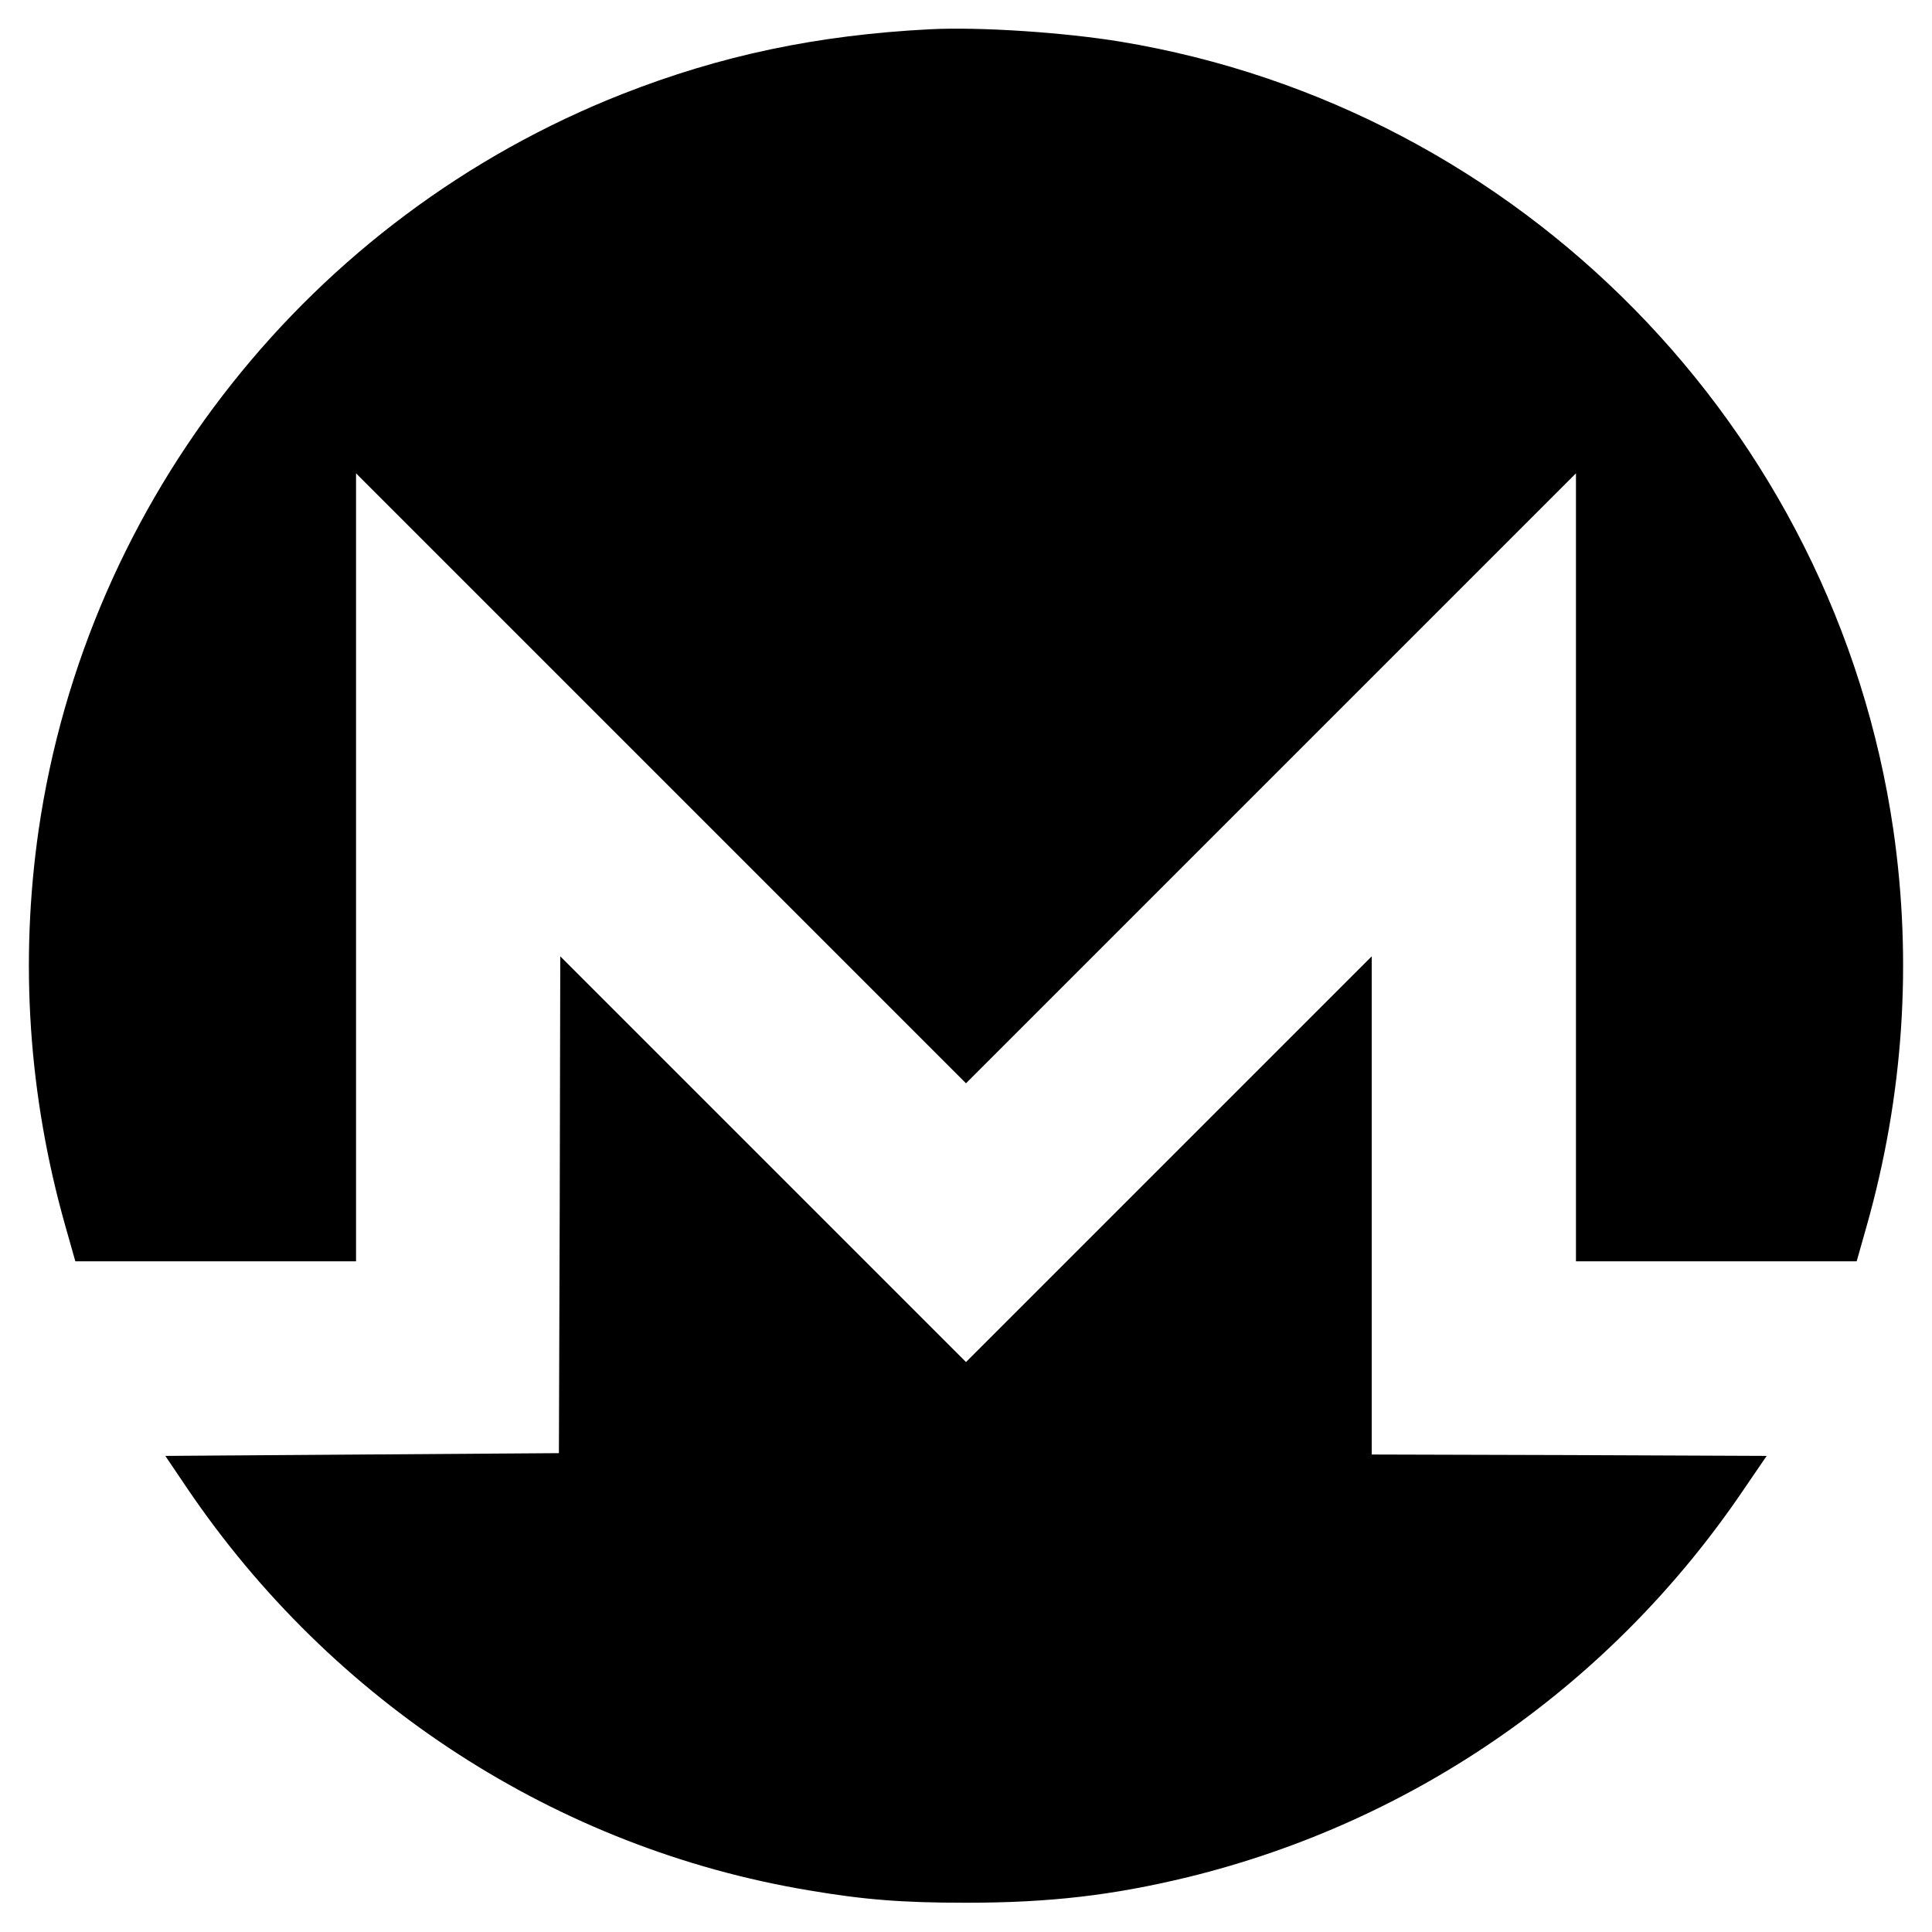 <?xml version="1.0" standalone="no"?>
<!DOCTYPE svg PUBLIC "-//W3C//DTD SVG 20010904//EN"
 "http://www.w3.org/TR/2001/REC-SVG-20010904/DTD/svg10.dtd">
<svg version="1.0" xmlns="http://www.w3.org/2000/svg"
 width="700pt" height="700pt" viewBox="0 0 700 700"
 preserveAspectRatio="xMidYMid meet">
<g transform="translate(0,700) scale(0.1,-0.1)"
fill="#000000" stroke="none">
<path d="M3370 6894 c-410 -21 -760 -95 -1116 -235 -1129 -445 -1939 -1467
-2114 -2666 -69 -479 -37 -963 97 -1436 l36 -127 508 0 509 0 0 1427 0 1428
1105 -1105 1105 -1105 1105 1105 1105 1105 0 -1428 0 -1427 509 0 508 0 36
127 c134 473 166 957 97 1436 -212 1456 -1350 2616 -2800 2856 -207 34 -511
54 -690 45z"/>
<path d="M2028 2635 l-3 -900 -713 -5 -713 -5 79 -117 c526 -777 1341 -1305
2252 -1457 200 -34 338 -45 570 -45 305 0 533 27 805 93 824 202 1538 700
2016 1409 l80 117 -716 3 -715 2 0 903 0 902 -735 -735 -735 -735 -735 735
-735 735 -2 -900z"/>
</g>
</svg>
